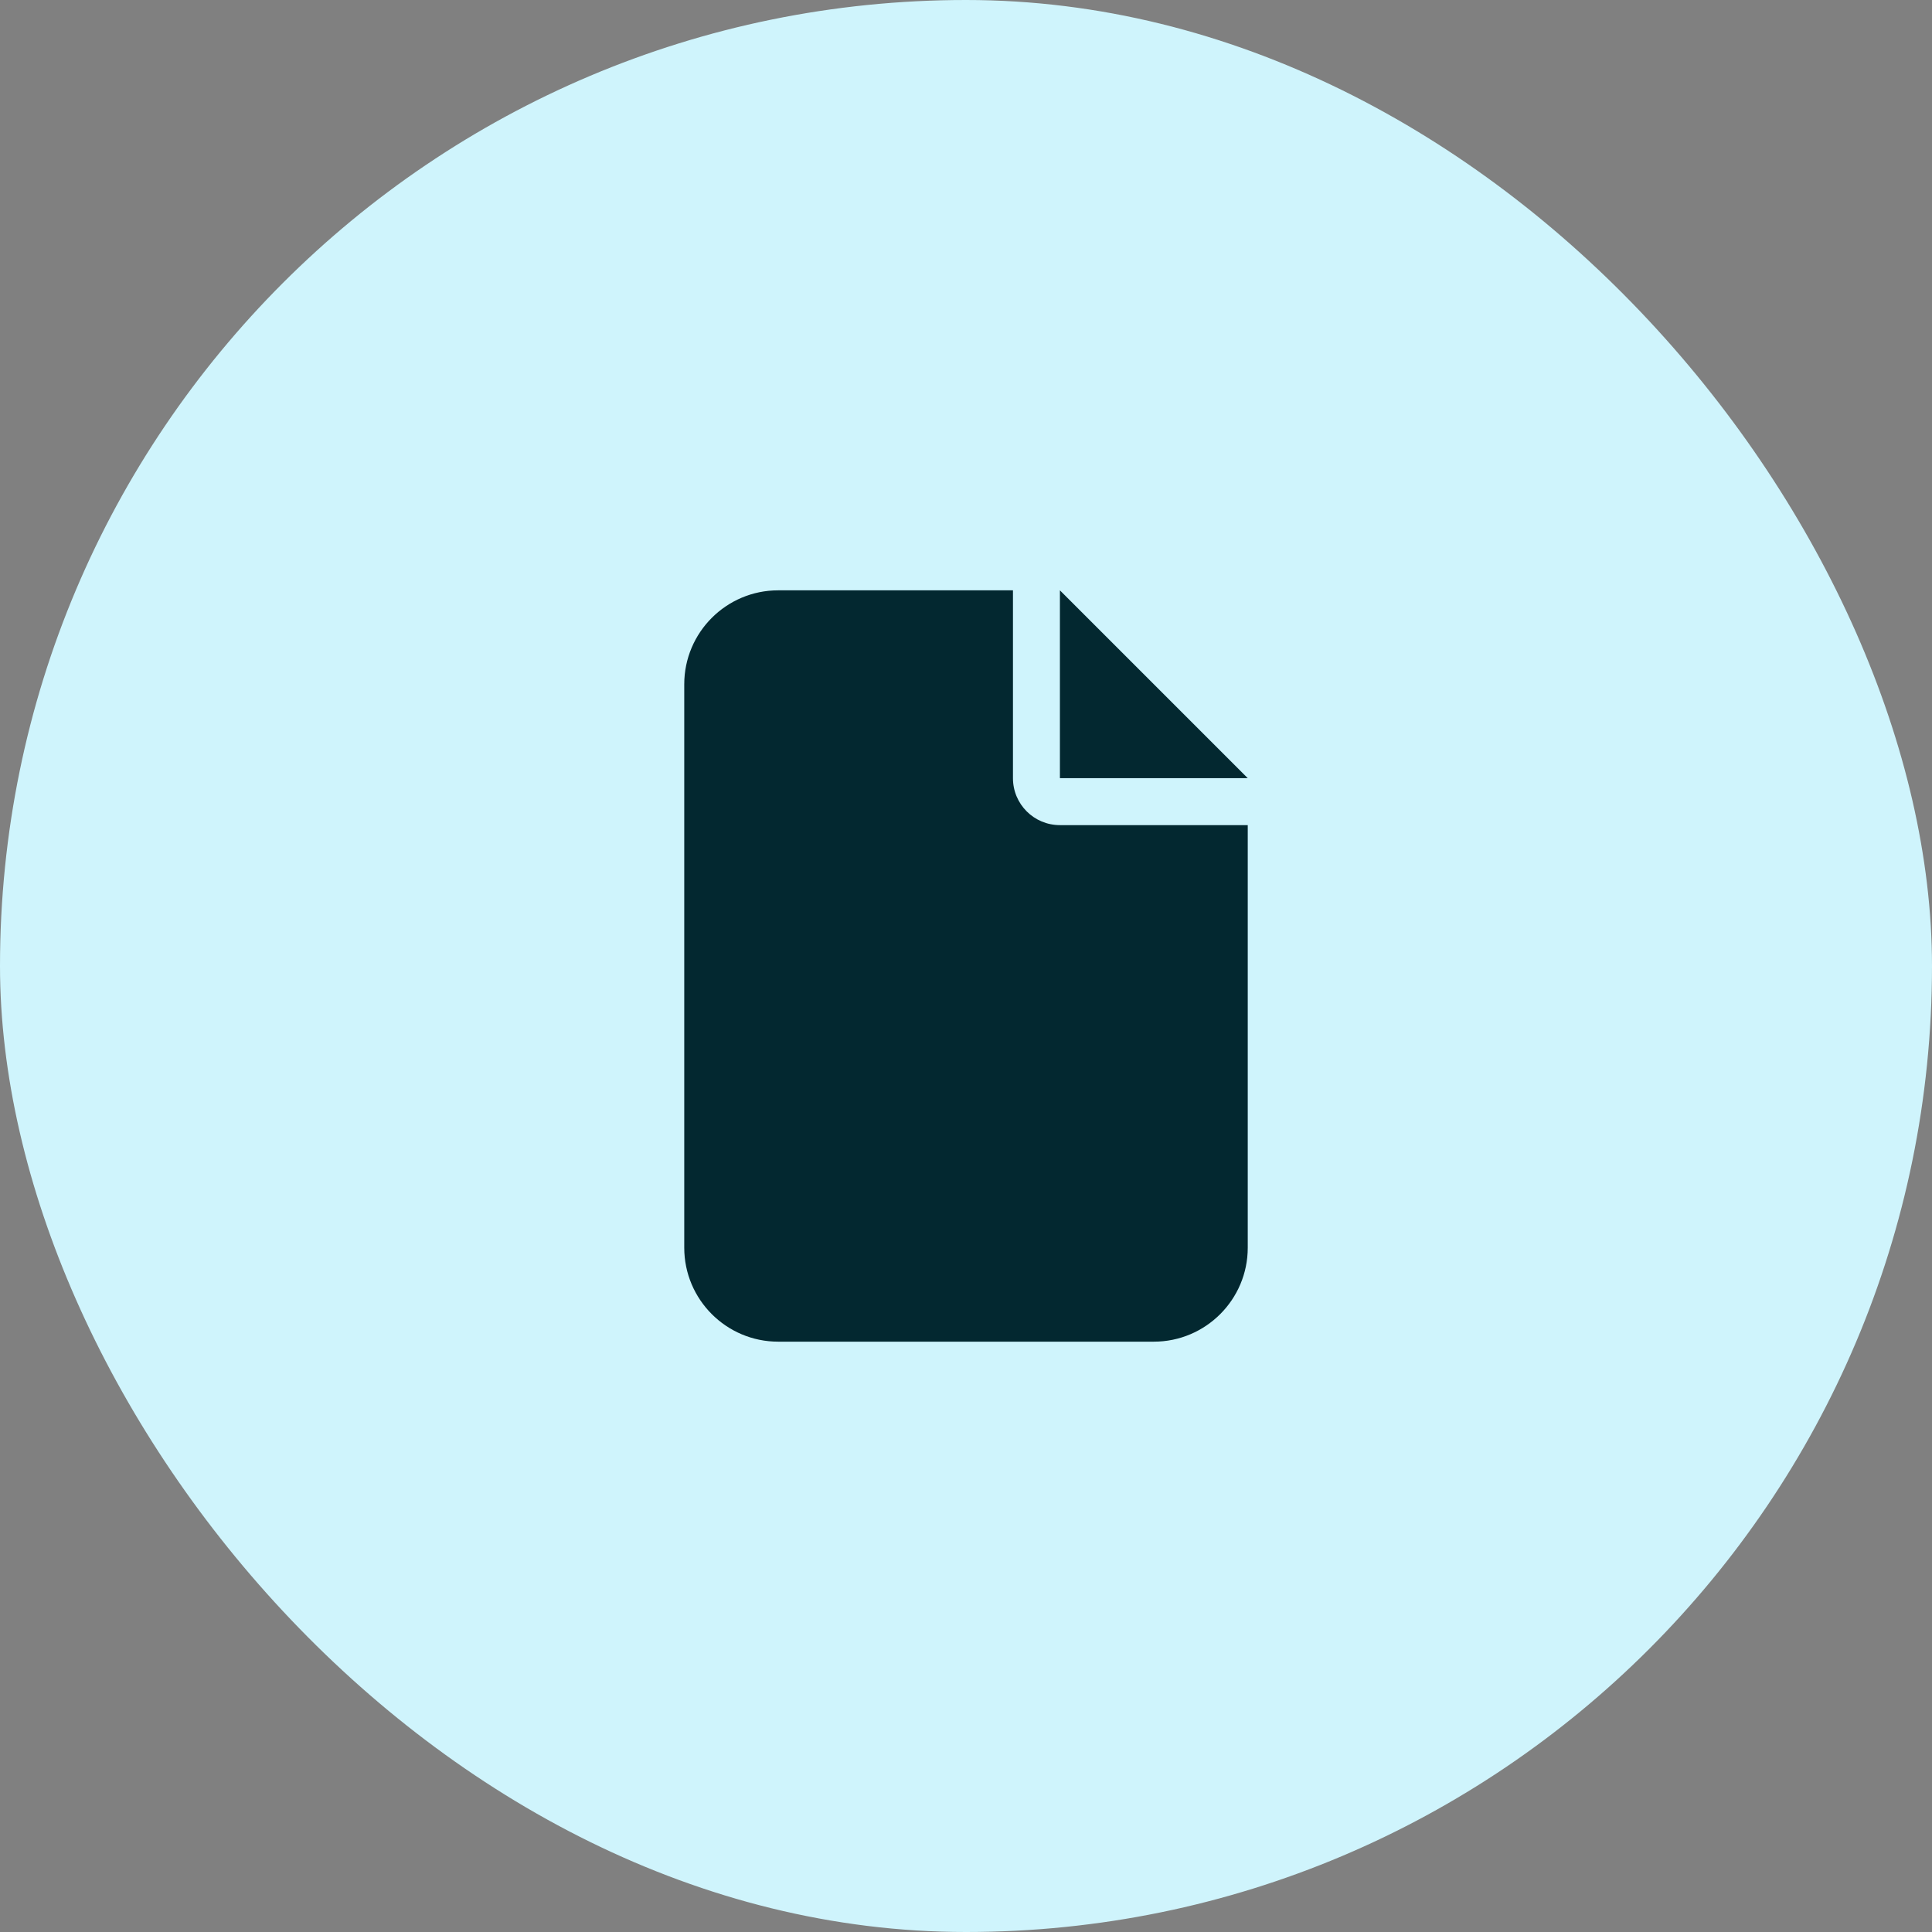 <svg width="36" height="36" viewBox="0 0 36 36" fill="none" xmlns="http://www.w3.org/2000/svg">
<rect x="0" y="0" width="36" height="36" fill="#808080" stroke="none"/>
<rect width="36" height="36" rx="18" fill="#CFF4FC"/>
<g clip-path="url(#clip0_447_5320)">
<path d="M12.75 12.75C12.75 11.785 13.535 11 14.5 11H18.875V14.5C18.875 14.984 19.266 15.375 19.75 15.375H23.25V23.25C23.25 24.215 22.465 25 21.5 25H14.5C13.535 25 12.75 24.215 12.75 23.25V12.75ZM23.25 14.5H19.75V11L23.25 14.5Z" fill="#032830"/>
</g>
<defs>
<clipPath id="clip0_447_5320">
<rect width="10.5" height="14" fill="white" transform="translate(12.75 11)"/>
</clipPath>
</defs>
</svg>
